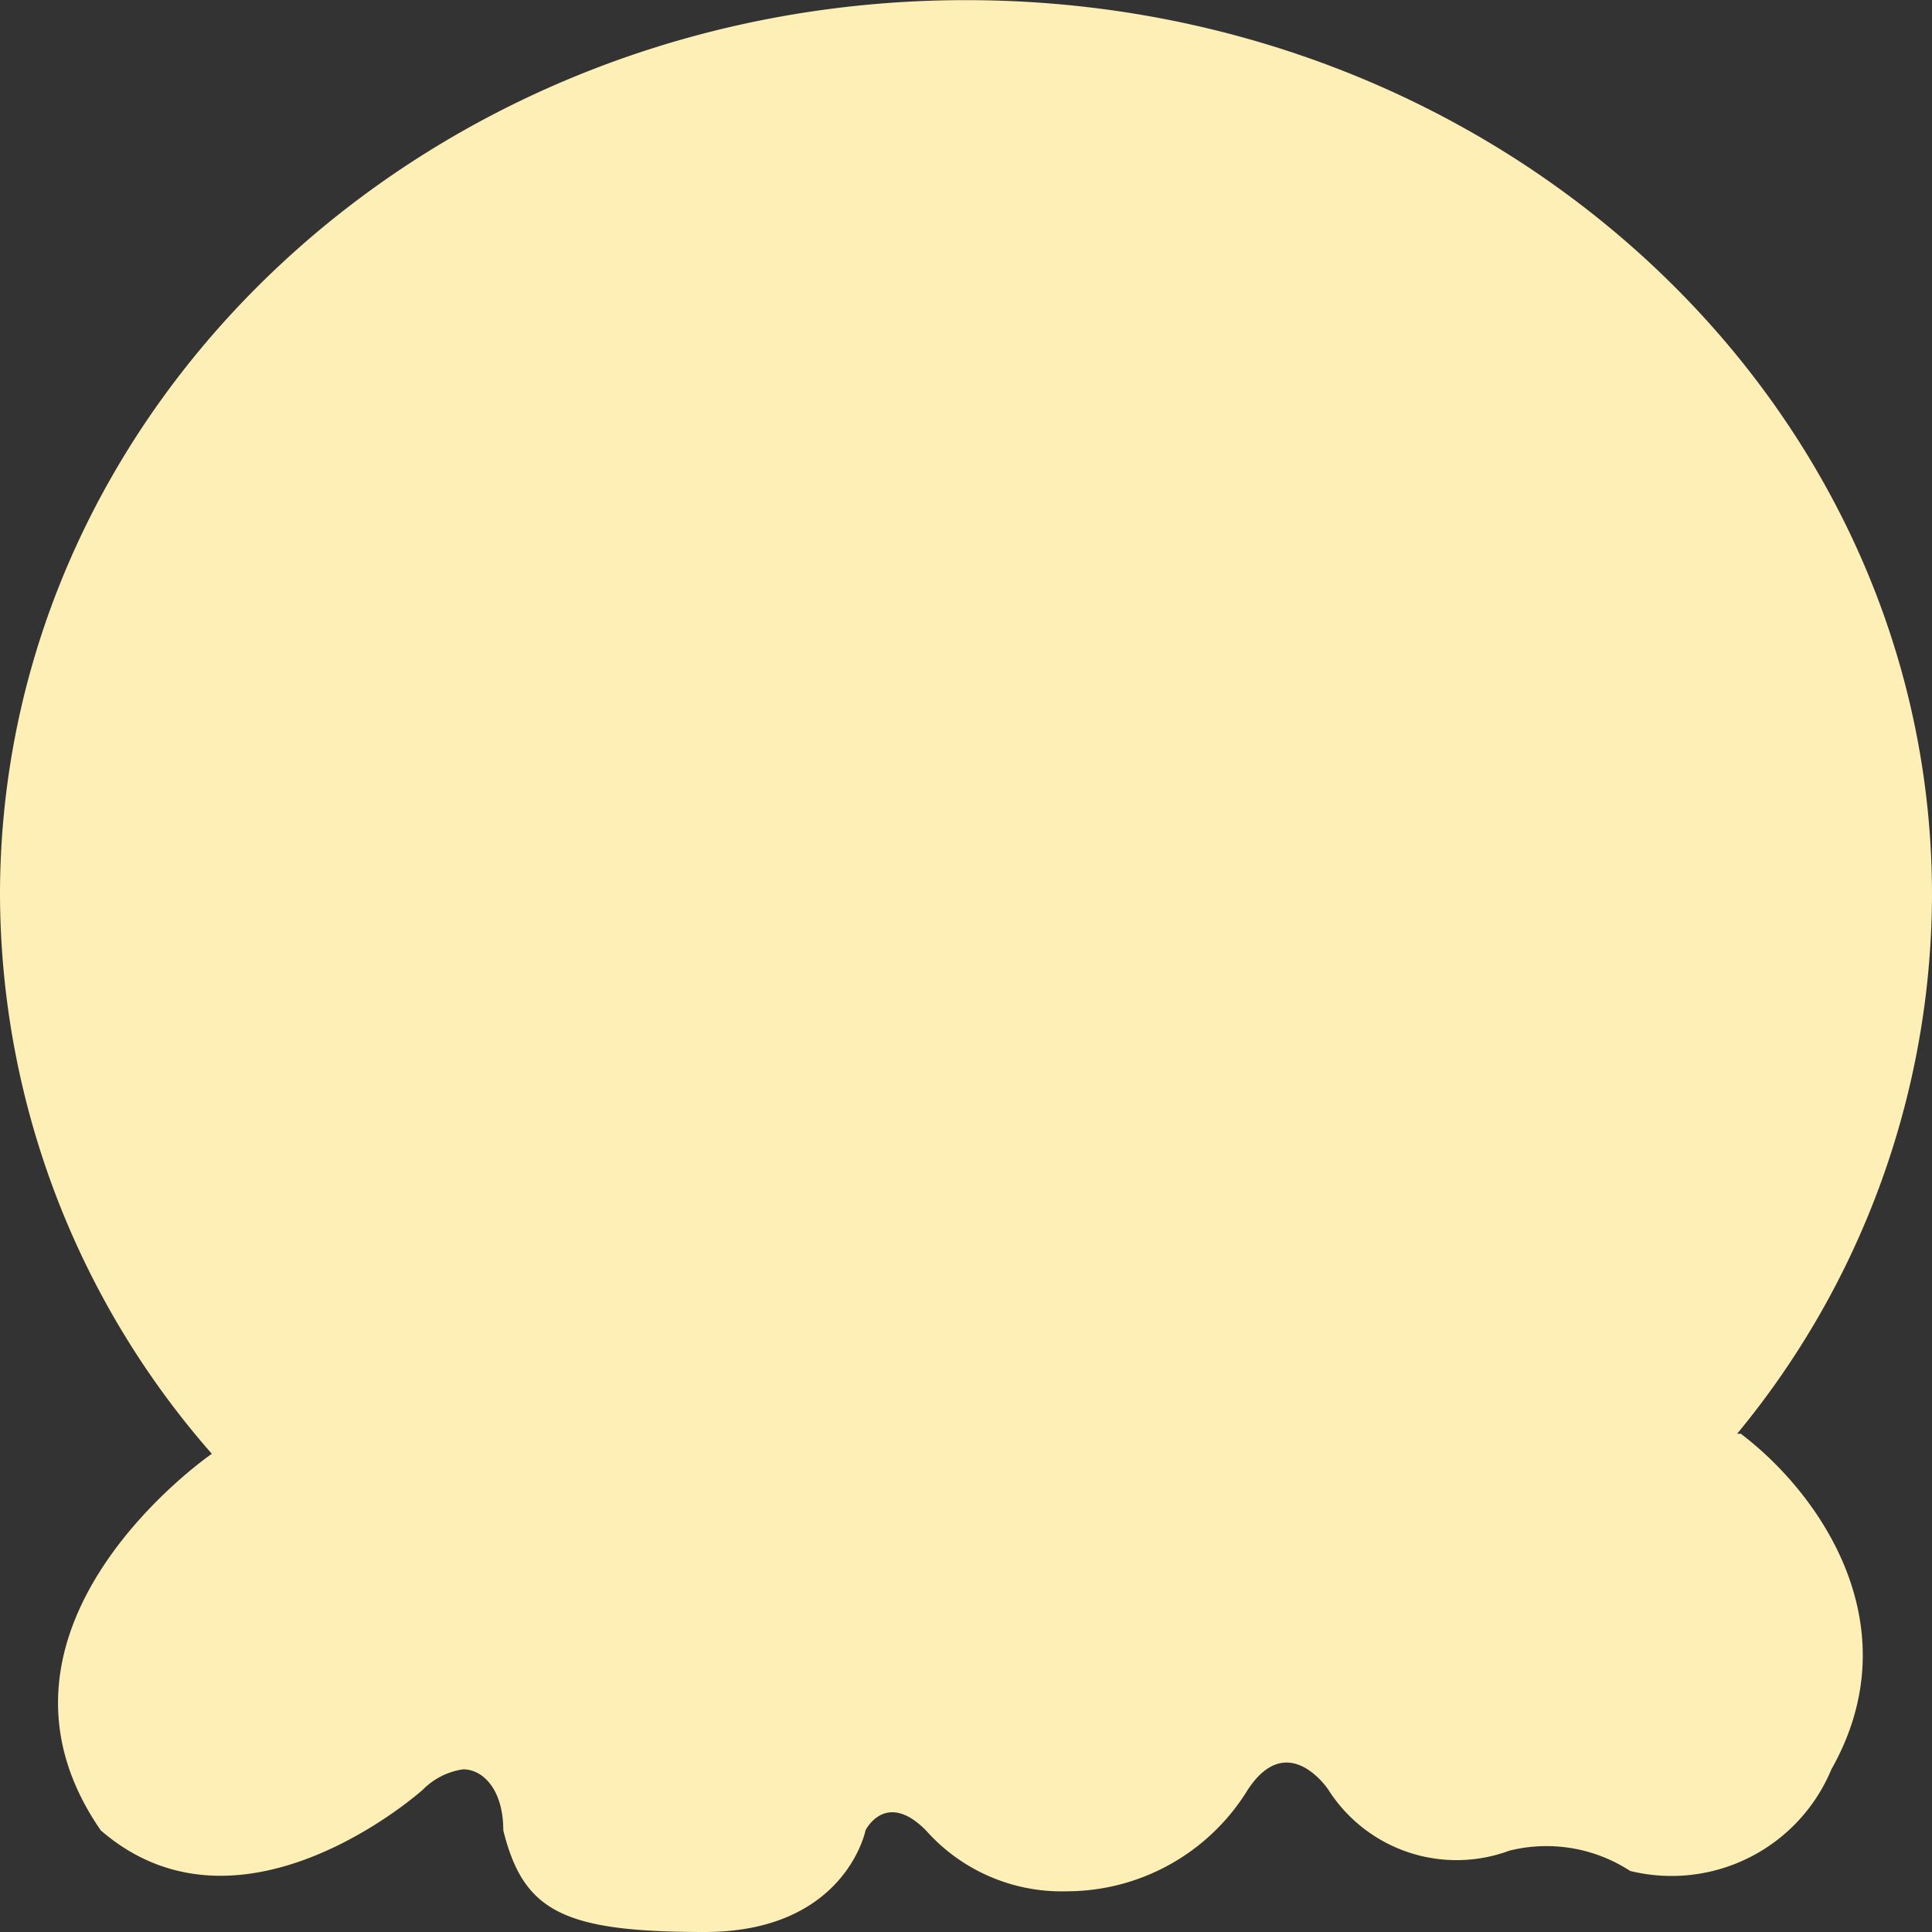 <svg xmlns="http://www.w3.org/2000/svg" width="30" height="30"><rect width="100%" height="100%" fill="#333333" stroke="none"/><path id="Path_3452" data-name="Path 3452" d="M316.531 60.834h-.057a13.187 13.187 0 003.026-8.367c0-7.674-6.715-13.894-15-13.894s-15 6.22-15 13.894a13.211 13.211 0 003.288 8.677l-.006.007s-3.9 2.685-1.717 5.842c2.186 1.895 5-.631 5-.631a1.1 1.1 0 01.626-.317c.311 0 .624.317.624.947.313 1.264.937 1.579 3.125 1.579s2.5-1.579 2.5-1.579.311-.631.937 0a2.817 2.817 0 002.186.947 3.3 3.3 0 002.813-1.578c.624-.947 1.25 0 1.25 0a2.36 2.36 0 002.812.947 2.38 2.38 0 011.875.315 2.689 2.689 0 003.125-1.578c1.25-2.212-.157-4.264-1.407-5.211" transform="translate(-289.5 -38.571)" fill="#feefb6"/></svg>